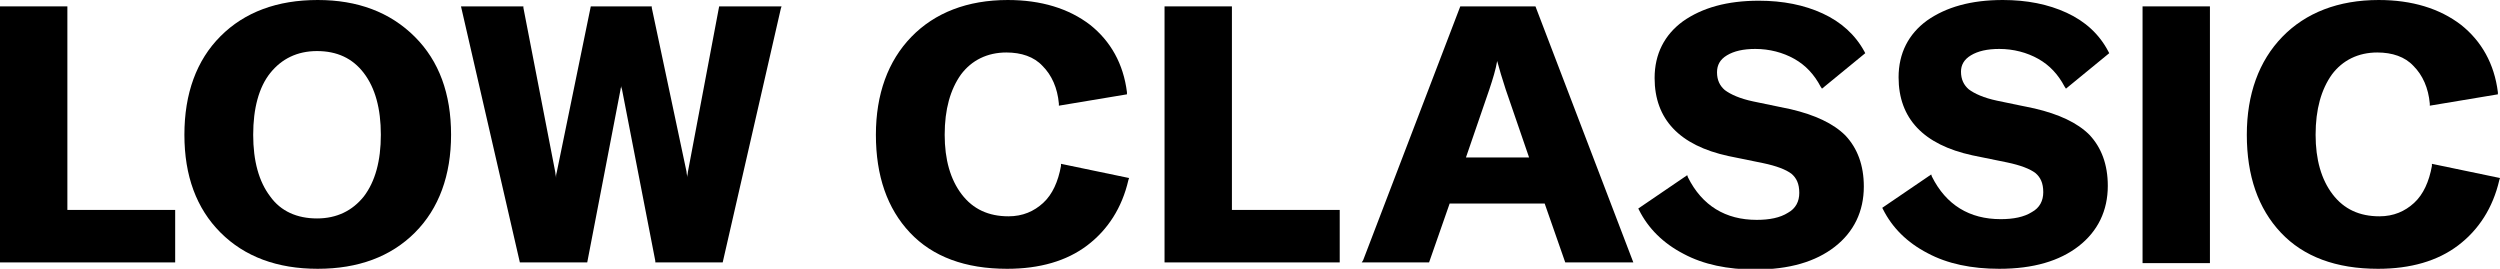 <?xml version="1.0" encoding="utf-8"?>
<!-- Generator: Adobe Illustrator 26.0.1, SVG Export Plug-In . SVG Version: 6.00 Build 0)  -->
<svg version="1.1" id="Layer_1" xmlns="http://www.w3.org/2000/svg" xmlns:xlink="http://www.w3.org/1999/xlink" x="0px" y="0px"
	 viewBox="0 0 352.5 37.9" style="enable-background:new 0 0 352.5 37.9;" xml:space="preserve">
<g>
	<polygon points="9.5,0.9 0,0.9 0,37 24.7,37 24.7,29.6 9.5,29.6 	"/>
	<path d="M44.8,0c-5.7,0-10.3,1.7-13.7,5.1C27.7,8.5,26,13.2,26,19c0,5.8,1.7,10.4,5.1,13.8c3.4,3.4,8,5.1,13.7,5.1
		s10.3-1.7,13.7-5.1c3.4-3.4,5.1-8.1,5.1-13.8c0-5.8-1.7-10.4-5.1-13.8C55,1.7,50.4,0,44.8,0z M38.1,10.3c1.6-2,3.8-3.1,6.6-3.1
		c2.8,0,5,1,6.6,3.1c1.6,2.1,2.4,5,2.4,8.7c0,3.7-0.8,6.6-2.4,8.7c-1.6,2-3.8,3.1-6.6,3.1s-5.1-1-6.6-3.1c-1.6-2.1-2.4-5-2.4-8.7
		C35.7,15.3,36.5,12.3,38.1,10.3z"/>
	<path d="M97,24.2c0,0.2-0.1,0.5-0.1,0.8c0-0.3-0.1-0.5-0.1-0.8L91.9,1.1l0-0.2h-8.6l-4.8,23.4c-0.1,0.3-0.1,0.5-0.1,0.8
		c0-0.3-0.1-0.5-0.1-0.8L73.8,1.1l0-0.2H65L73.3,37h9.5l4.7-24.4c0-0.2,0.1-0.3,0.1-0.5c0,0.2,0,0.3,0.1,0.5l4.7,24.2l0,0.2h9.5
		l8.2-35.8l0.1-0.3h-8.8L97,24.2z"/>
	<path d="M149.6,23.4c-0.4,2.2-1.2,4-2.5,5.2c-1.3,1.2-2.9,1.9-4.9,1.9c-2.8,0-5-1-6.6-3.1c-1.6-2.1-2.4-4.9-2.4-8.4
		c0-3.6,0.8-6.4,2.3-8.5c1.5-2,3.7-3.1,6.4-3.1c2.1,0,3.9,0.6,5.1,1.9c1.3,1.3,2.1,3.1,2.3,5.3l0,0.3l9.6-1.6l0-0.3
		c-0.5-4-2.3-7.2-5.2-9.5c-3-2.3-6.9-3.5-11.6-3.5c-5.7,0-10.3,1.8-13.6,5.2c-3.3,3.4-5,8.1-5,13.8c0,5.8,1.6,10.4,4.8,13.8
		c3.2,3.4,7.8,5.1,13.7,5.1c4.6,0,8.4-1.1,11.3-3.3c2.9-2.2,4.9-5.3,5.8-9.2l0.1-0.3l-9.6-2L149.6,23.4z"/>
	<polygon points="173.7,0.9 164.2,0.9 164.2,37 188.9,37 188.9,29.6 173.7,29.6 	"/>
	<path d="M205.9,0.9l-13.7,35.8L192,37h9.5l2.9-8.3h13.4l2.9,8.3h9.6L216.5,0.9H205.9z M211.1,8.6c0.3,1.1,0.7,2.5,1.2,4l3.3,9.6
		h-8.9l3.3-9.6C210.5,11.1,210.9,9.8,211.1,8.6z"/>
	<path d="M243.5,7.8c1-0.6,2.3-0.9,4-0.9c2,0,3.9,0.5,5.5,1.4c1.6,0.9,2.8,2.2,3.7,3.9l0.2,0.3l6.1-5l-0.1-0.2
		c-1.3-2.4-3.3-4.2-5.9-5.4c-2.6-1.2-5.6-1.8-9-1.8c-4.5,0-8,1-10.7,2.9c-2.6,1.9-4,4.6-4,8c0,5.8,3.5,9.5,10.4,11l4.9,1
		c1.9,0.4,3.2,0.9,4,1.5c0.7,0.6,1.1,1.4,1.1,2.7c0,1.2-0.5,2.2-1.6,2.8c-1.1,0.7-2.6,1-4.4,1c-4.4,0-7.7-2-9.7-6l-0.1-0.3l-6.9,4.7
		l0.1,0.2c1.3,2.6,3.4,4.7,6.3,6.2c2.8,1.5,6.2,2.2,10.1,2.2c4.8,0,8.5-1.1,11.2-3.2c2.7-2.1,4.1-5,4.1-8.5c0-3-0.9-5.4-2.6-7.2
		c-1.7-1.7-4.3-2.9-7.7-3.7l-5.3-1.1c-1.9-0.4-3.2-1-4-1.6c-0.7-0.6-1.1-1.4-1.1-2.5C242.1,9.2,242.5,8.4,243.5,7.8z"/>
	<path d="M277.9,7.8c1-0.6,2.3-0.9,4-0.9c2,0,3.9,0.5,5.5,1.4c1.6,0.9,2.8,2.2,3.7,3.9l0.2,0.3l6.1-5l-0.1-0.2
		C296,4.8,294,3,291.4,1.8c-2.6-1.2-5.6-1.8-9-1.8c-4.5,0-8,1-10.7,2.9c-2.6,1.9-4,4.6-4,8c0,5.8,3.5,9.5,10.4,11l4.9,1
		c1.9,0.4,3.2,0.9,4,1.5c0.7,0.6,1.1,1.4,1.1,2.7c0,1.2-0.5,2.2-1.6,2.8c-1.1,0.7-2.6,1-4.4,1c-4.4,0-7.7-2-9.7-6l-0.1-0.3l-6.9,4.7
		l0.1,0.2c1.3,2.6,3.4,4.7,6.3,6.2c2.8,1.5,6.2,2.2,10.1,2.2c4.8,0,8.5-1.1,11.2-3.2c2.7-2.1,4.1-5,4.1-8.5c0-3-0.9-5.4-2.6-7.2
		c-1.7-1.7-4.3-2.9-7.7-3.7l-5.3-1.1c-1.9-0.4-3.2-1-4-1.6c-0.7-0.6-1.1-1.4-1.1-2.5C276.5,9.2,276.9,8.4,277.9,7.8z"/>
	<rect x="302.1" y="0.9" width="9.5" height="36.2"/>
	<path d="M342.9,23.1l0,0.3c-0.4,2.2-1.2,4-2.5,5.2c-1.3,1.2-2.9,1.9-4.9,1.9c-2.8,0-5-1-6.6-3.1c-1.6-2.1-2.4-4.9-2.4-8.4
		c0-3.6,0.8-6.4,2.3-8.5c1.5-2,3.7-3.1,6.4-3.1c2.1,0,3.9,0.6,5.1,1.9c1.3,1.3,2.1,3.1,2.3,5.3l0,0.3l9.6-1.6l0-0.3
		c-0.5-4-2.3-7.2-5.2-9.5c-3-2.3-6.9-3.5-11.6-3.5c-5.7,0-10.3,1.8-13.6,5.2c-3.3,3.4-5,8.1-5,13.8c0,5.8,1.6,10.4,4.8,13.8
		c3.2,3.4,7.8,5.1,13.7,5.1c4.6,0,8.4-1.1,11.3-3.3c2.9-2.2,4.9-5.3,5.8-9.2l0.1-0.3L342.9,23.1z"/>
</g>
</svg>
